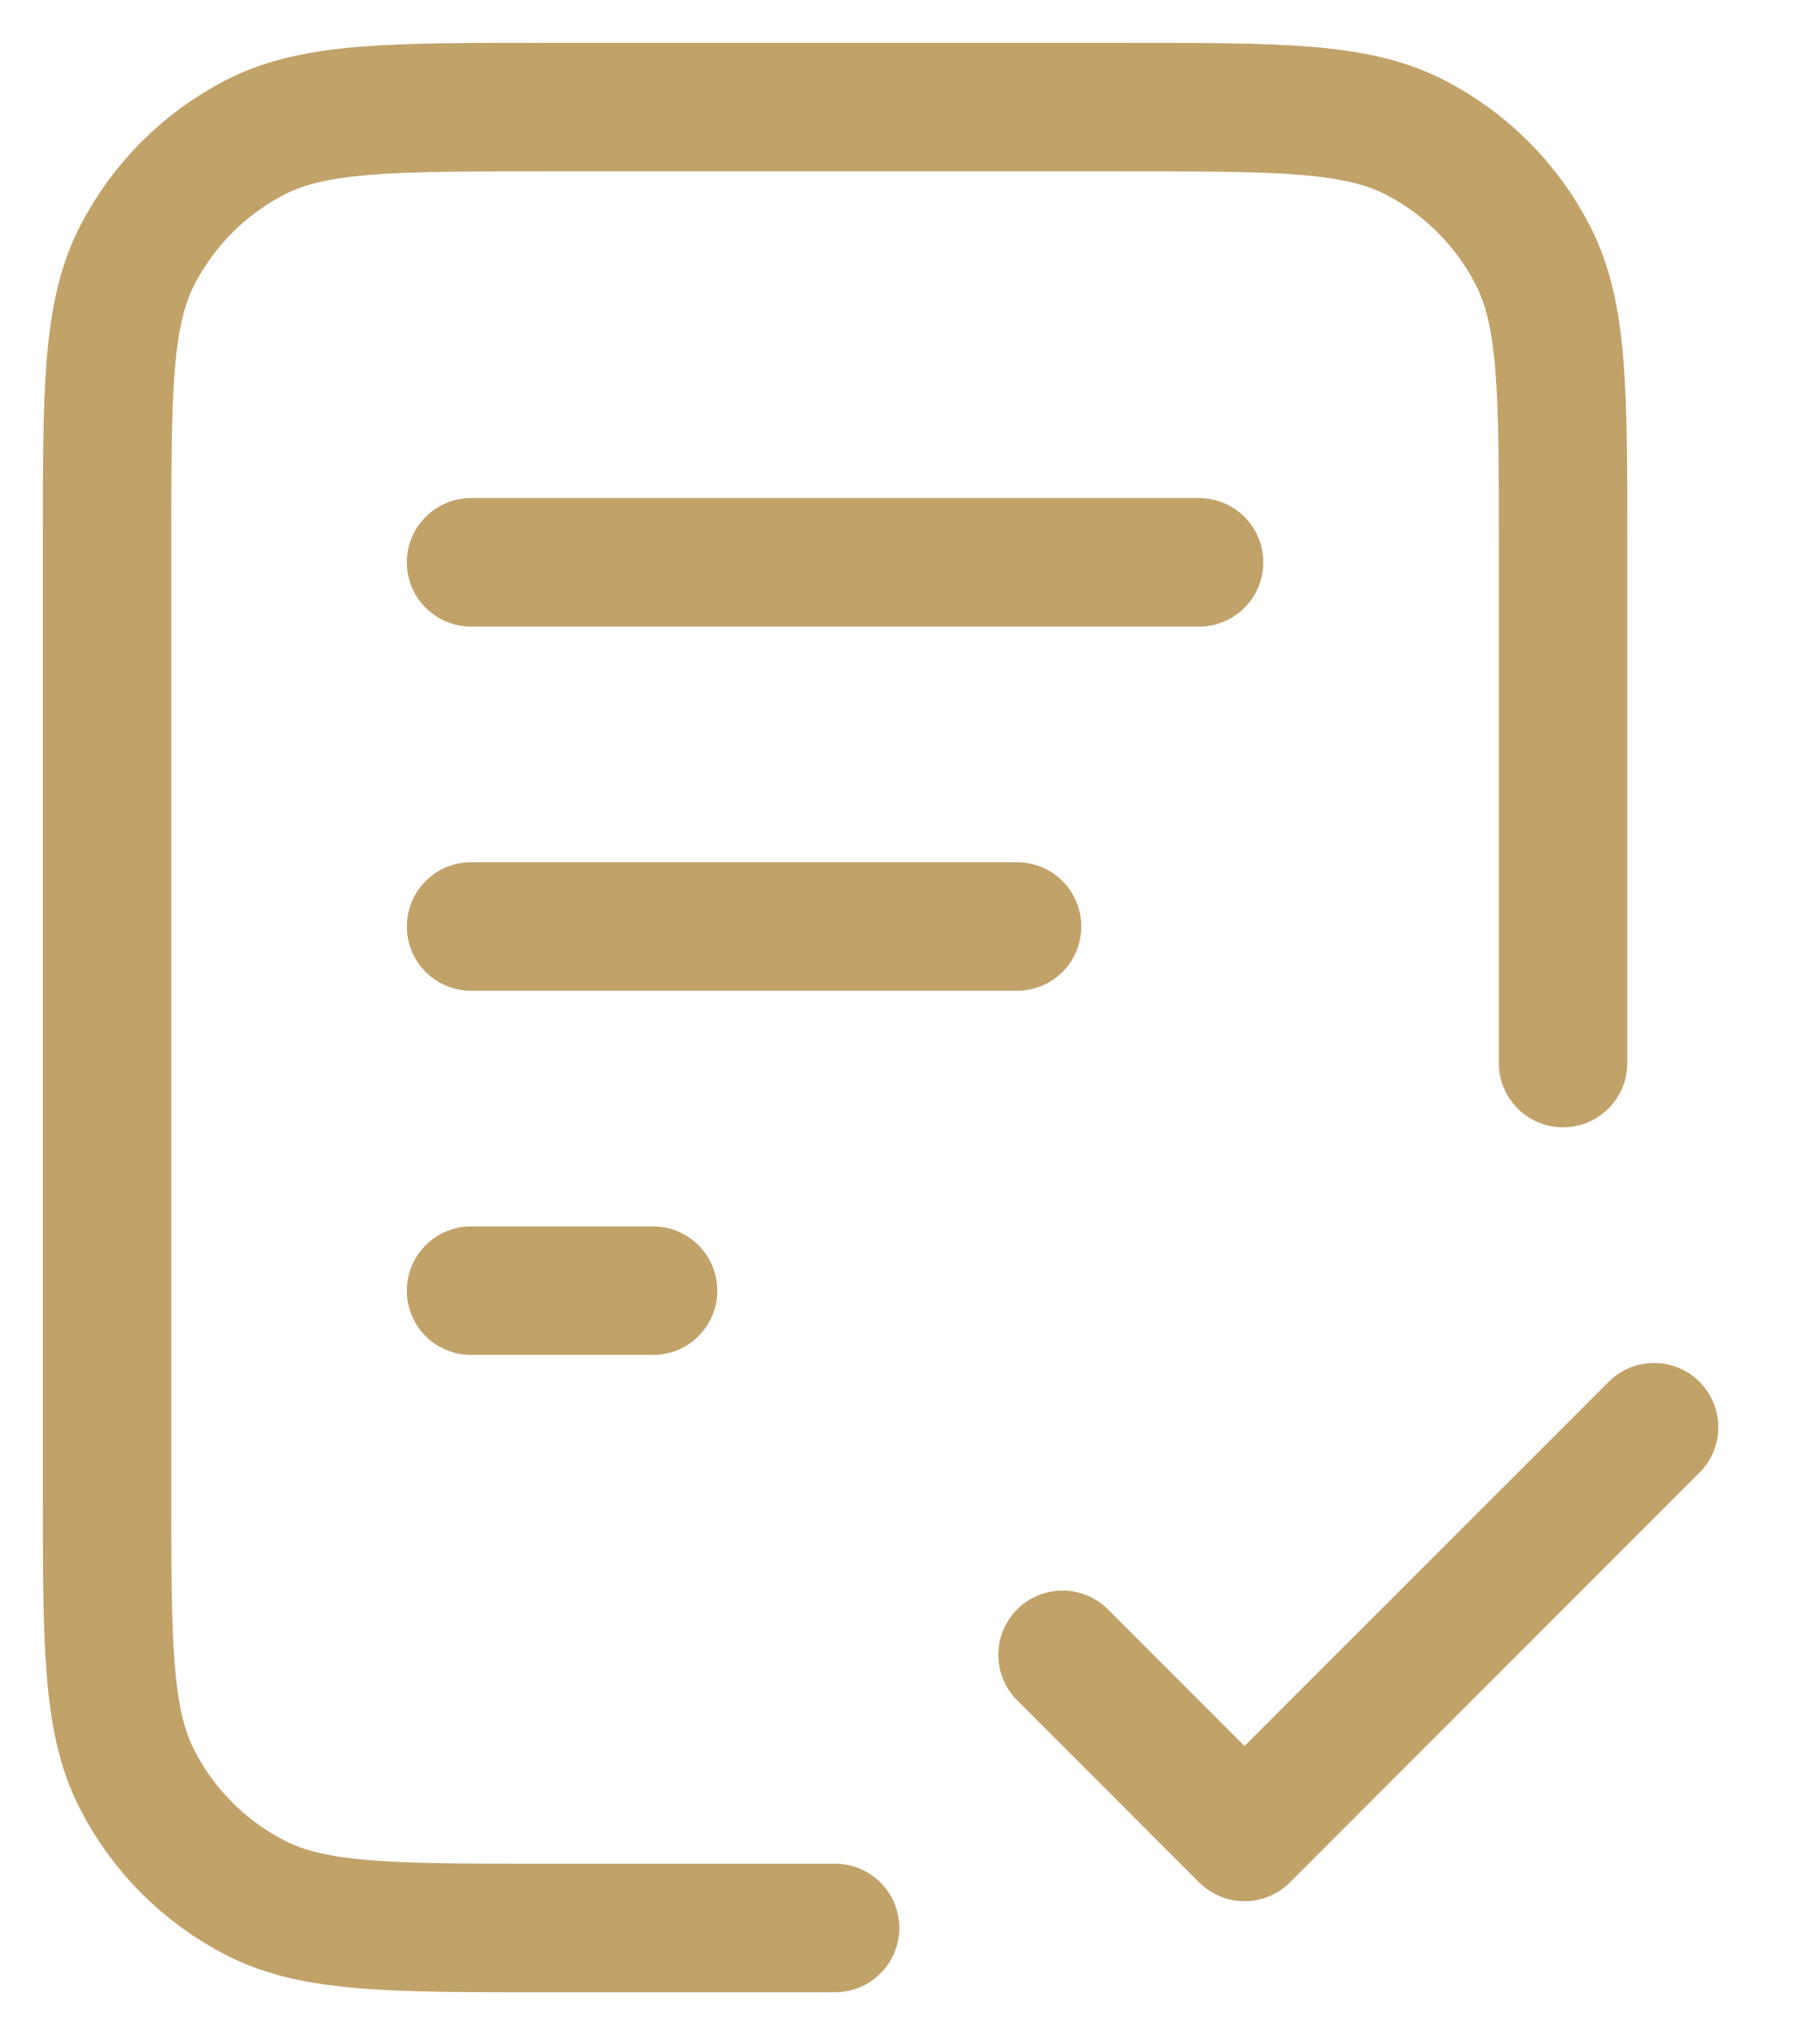 <?xml version="1.0" encoding="UTF-8"?>
<svg width="17px" height="19px" viewBox="0 0 17 19" version="1.1" xmlns="http://www.w3.org/2000/svg" xmlns:xlink="http://www.w3.org/1999/xlink">
    <!-- Generator: Sketch 62 (91390) - https://sketch.com -->
    <title>icon</title>
    <desc>Created with Sketch.</desc>
    <g id="Home-page" stroke="none" stroke-width="1" fill="none" fill-rule="evenodd">
        <g id="0_Home-page-" transform="translate(-826, -2648)">
            <g id="Top-Writers" transform="translate(225, 2313)">
                <g id="cards" transform="translate(215, 154)">
                    <g id="card" transform="translate(356, 0)">
                        <g id="items" transform="translate(30, 141)">
                            <g id="1" transform="translate(0, 38)">
                                <g id="icon" transform="translate(0, 3)">
                                    <rect id="bg" fill-opacity="0" fill="#FFFFFF" x="0" y="0" width="17" height="17"></rect>
                                    <path d="M14.6,8.925 L14.6,4.08 C14.6,2.652 14.6,1.938 14.322,1.392 C14.078,0.913 13.688,0.522 13.208,0.278 C12.662,0 11.948,0 10.52,0 L5.08,0 C3.652,0 2.938,0 2.392,0.278 C1.913,0.522 1.522,0.913 1.278,1.392 C1,1.938 1,2.652 1,4.08 L1,12.92 C1,14.348 1,15.062 1.278,15.608 C1.522,16.088 1.913,16.478 2.392,16.722 C2.938,17 3.652,17 5.08,17 L7.8,17 M9.5,7.65 L4.4,7.65 M6.1,11.05 L4.4,11.05 M11.2,4.25 L4.4,4.25 M9.925,14.45 L11.625,16.15 L15.45,12.325" id="Shape" stroke="#C1A269" stroke-width="1.2" stroke-linecap="round" stroke-linejoin="round"></path>
                                </g>
                            </g>
                        </g>
                    </g>
                </g>
            </g>
        </g>
    </g>
</svg>